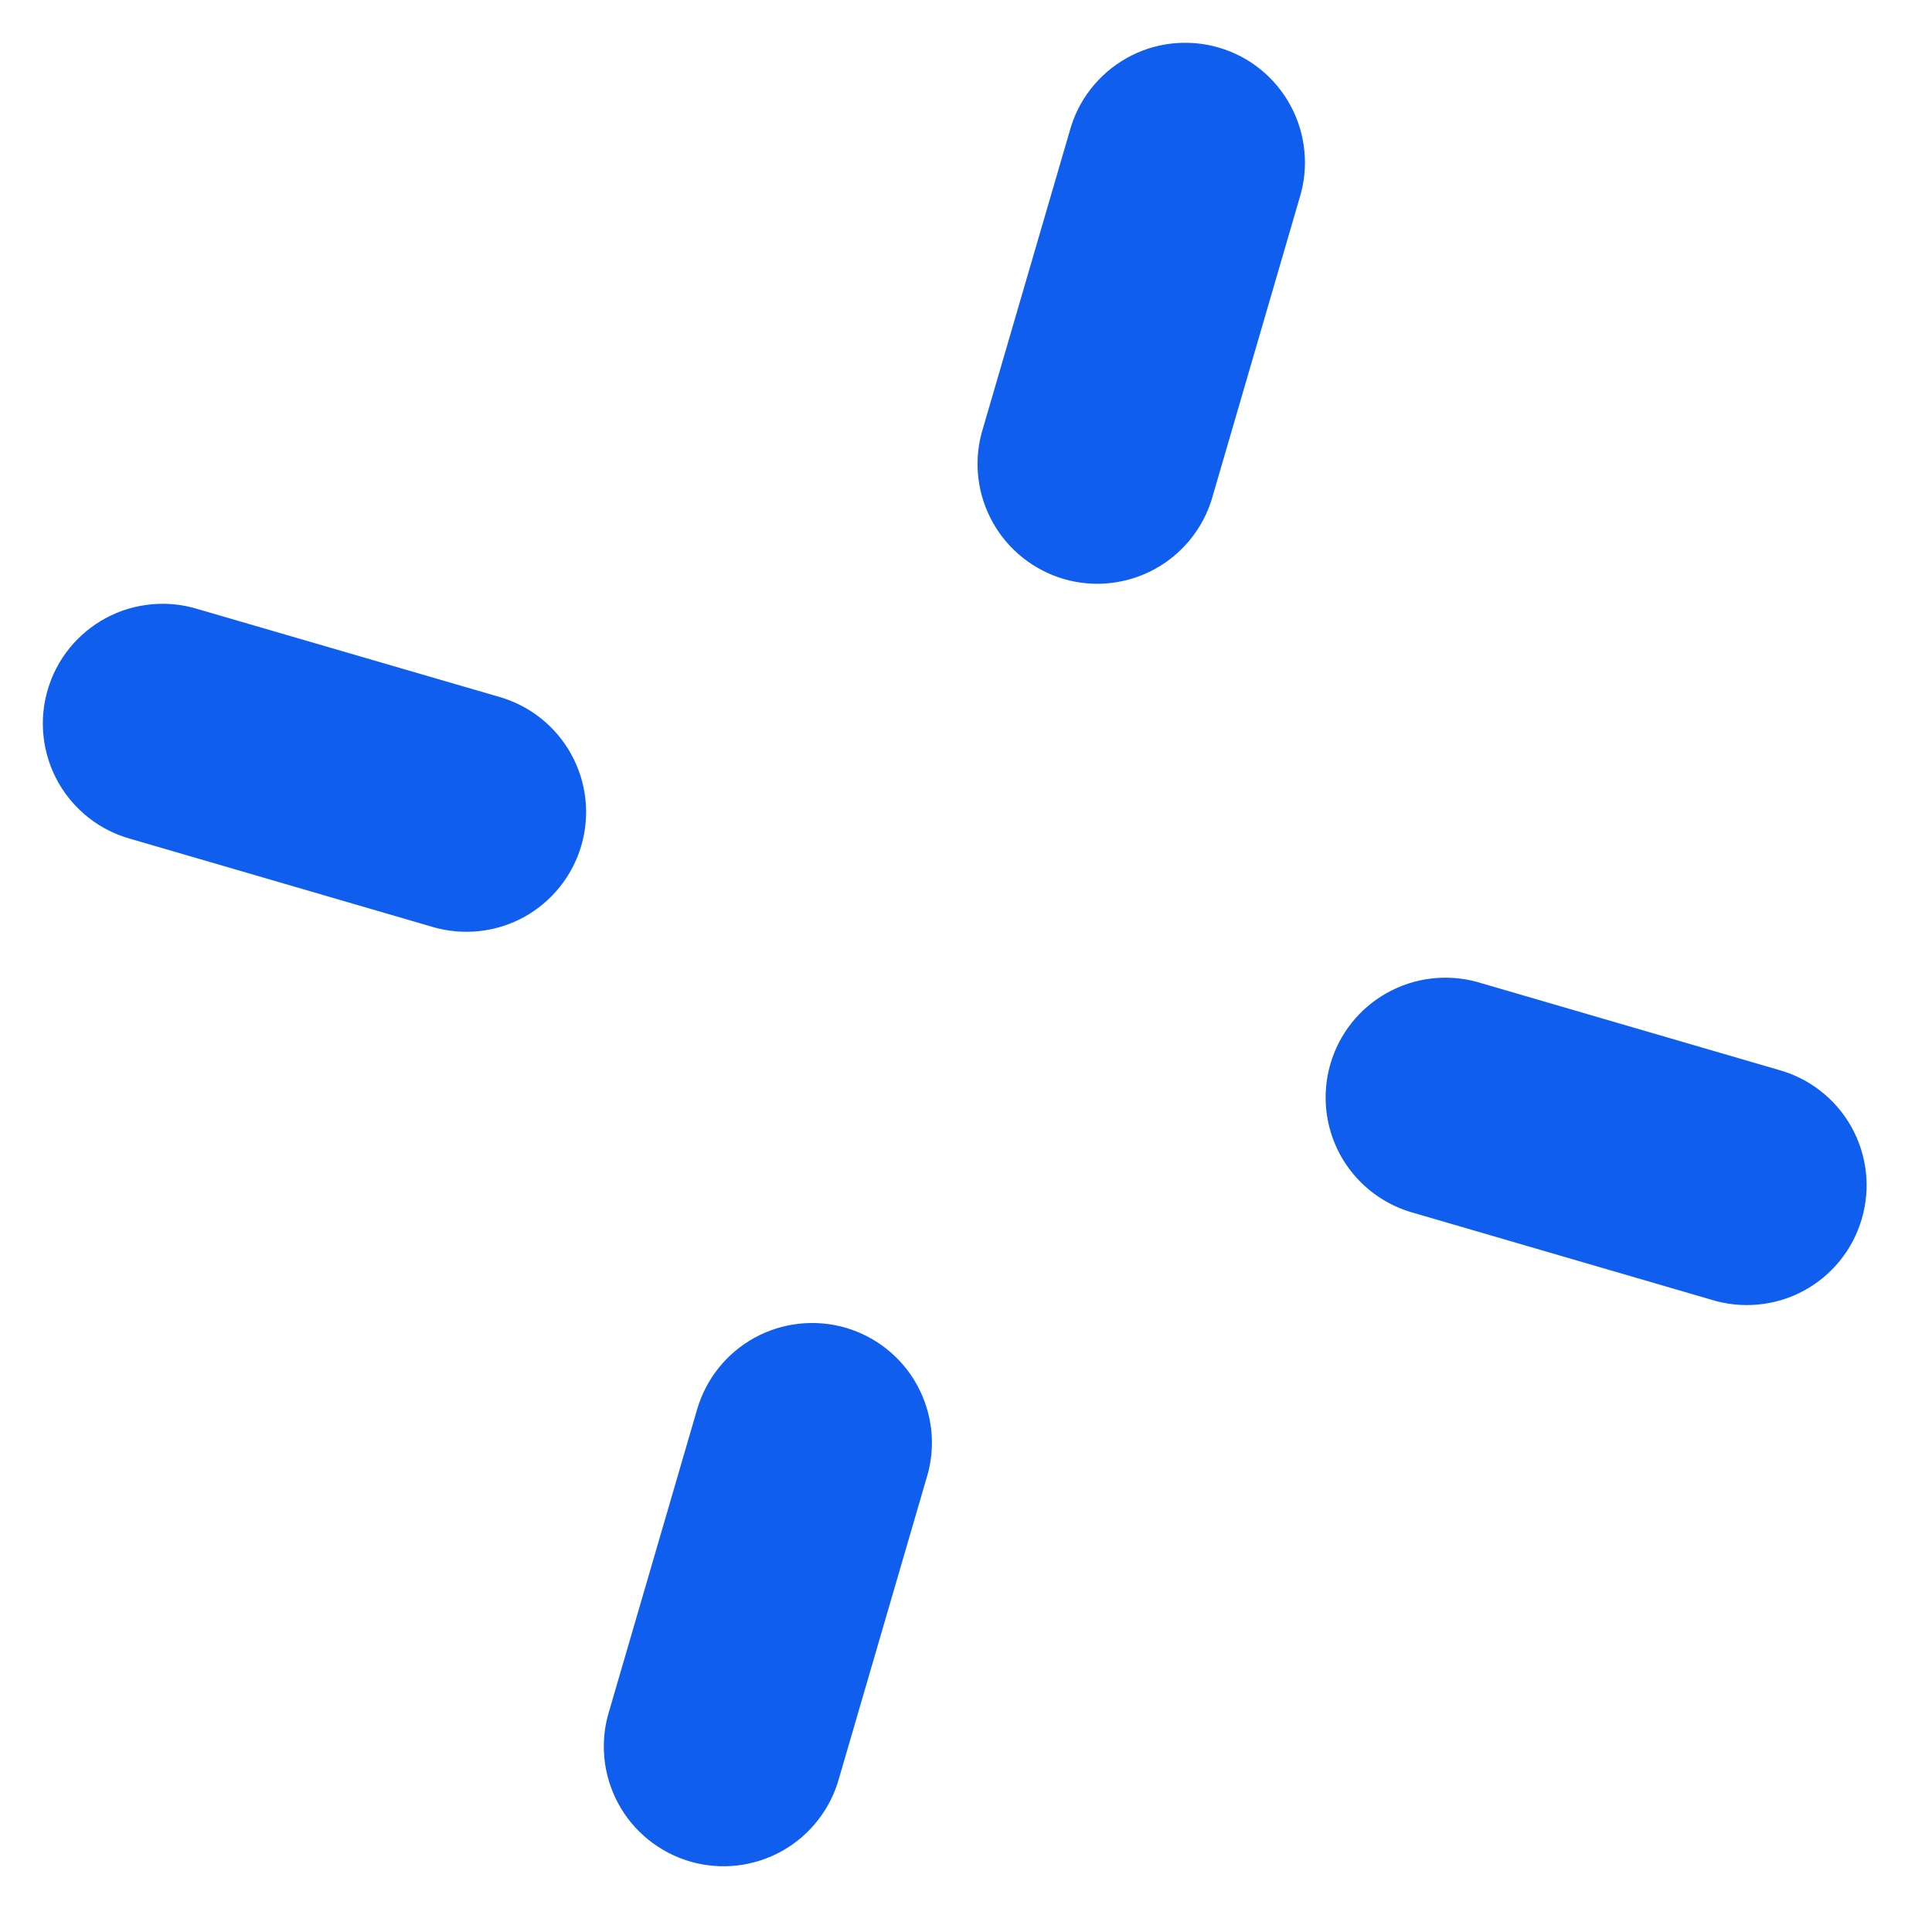<?xml version="1.0" encoding="UTF-8"?> <svg xmlns="http://www.w3.org/2000/svg" width="26" height="26" viewBox="0 0 26 26" fill="none"><path d="M12.476 19.867L11.293 23.925C11.237 24.131 11.14 24.325 11.008 24.494C10.877 24.663 10.713 24.804 10.526 24.909C10.339 25.014 10.133 25.08 9.92 25.105C9.707 25.129 9.492 25.111 9.286 25.051C9.08 24.991 8.889 24.89 8.722 24.755C8.556 24.62 8.418 24.454 8.317 24.265C8.216 24.076 8.153 23.869 8.133 23.655C8.113 23.442 8.135 23.227 8.199 23.023L9.382 18.965C9.442 18.762 9.54 18.572 9.673 18.407C9.805 18.242 9.969 18.105 10.154 18.003C10.34 17.901 10.544 17.837 10.754 17.814C10.964 17.791 11.177 17.809 11.38 17.868C11.584 17.928 11.773 18.026 11.938 18.159C12.103 18.291 12.241 18.455 12.342 18.64C12.444 18.826 12.508 19.03 12.532 19.24C12.555 19.45 12.536 19.663 12.477 19.866L12.476 19.867Z" fill="#0F5EEE"></path><path d="M17.488 2.668L16.305 6.726C16.179 7.128 15.9 7.466 15.528 7.665C15.156 7.864 14.721 7.91 14.316 7.792C13.911 7.673 13.568 7.401 13.362 7.033C13.155 6.665 13.101 6.231 13.211 5.824L14.395 1.766C14.451 1.559 14.547 1.366 14.679 1.197C14.811 1.028 14.975 0.887 15.162 0.782C15.348 0.677 15.554 0.61 15.767 0.586C15.98 0.562 16.195 0.58 16.401 0.64C16.607 0.7 16.799 0.8 16.965 0.935C17.131 1.07 17.269 1.237 17.37 1.426C17.472 1.615 17.534 1.822 17.554 2.035C17.575 2.248 17.552 2.464 17.488 2.668Z" fill="#0F5EEE"></path><path d="M6.727 9.381C7.138 9.501 7.484 9.779 7.689 10.154C7.895 10.529 7.943 10.97 7.823 11.38C7.703 11.79 7.425 12.136 7.051 12.342C6.676 12.547 6.235 12.595 5.824 12.475L1.767 11.292C1.56 11.236 1.366 11.14 1.197 11.008C1.028 10.876 0.887 10.712 0.782 10.525C0.678 10.339 0.611 10.133 0.587 9.92C0.562 9.707 0.581 9.491 0.641 9.286C0.701 9.08 0.801 8.888 0.936 8.722C1.071 8.555 1.238 8.418 1.427 8.316C1.615 8.215 1.823 8.153 2.036 8.133C2.249 8.112 2.464 8.135 2.669 8.199L6.727 9.381Z" fill="#0F5EEE"></path><path d="M23.929 14.396C24.136 14.452 24.33 14.549 24.499 14.681C24.668 14.812 24.809 14.976 24.914 15.163C25.019 15.35 25.085 15.556 25.11 15.769C25.134 15.982 25.115 16.197 25.055 16.403C24.995 16.609 24.895 16.8 24.76 16.967C24.625 17.133 24.459 17.271 24.27 17.372C24.081 17.474 23.874 17.536 23.66 17.556C23.447 17.576 23.232 17.554 23.027 17.49L18.97 16.307C18.567 16.181 18.23 15.902 18.03 15.53C17.831 15.158 17.786 14.723 17.904 14.318C18.022 13.913 18.294 13.57 18.662 13.364C19.03 13.157 19.465 13.103 19.872 13.213L23.929 14.396Z" fill="#0F5EEE"></path></svg> 